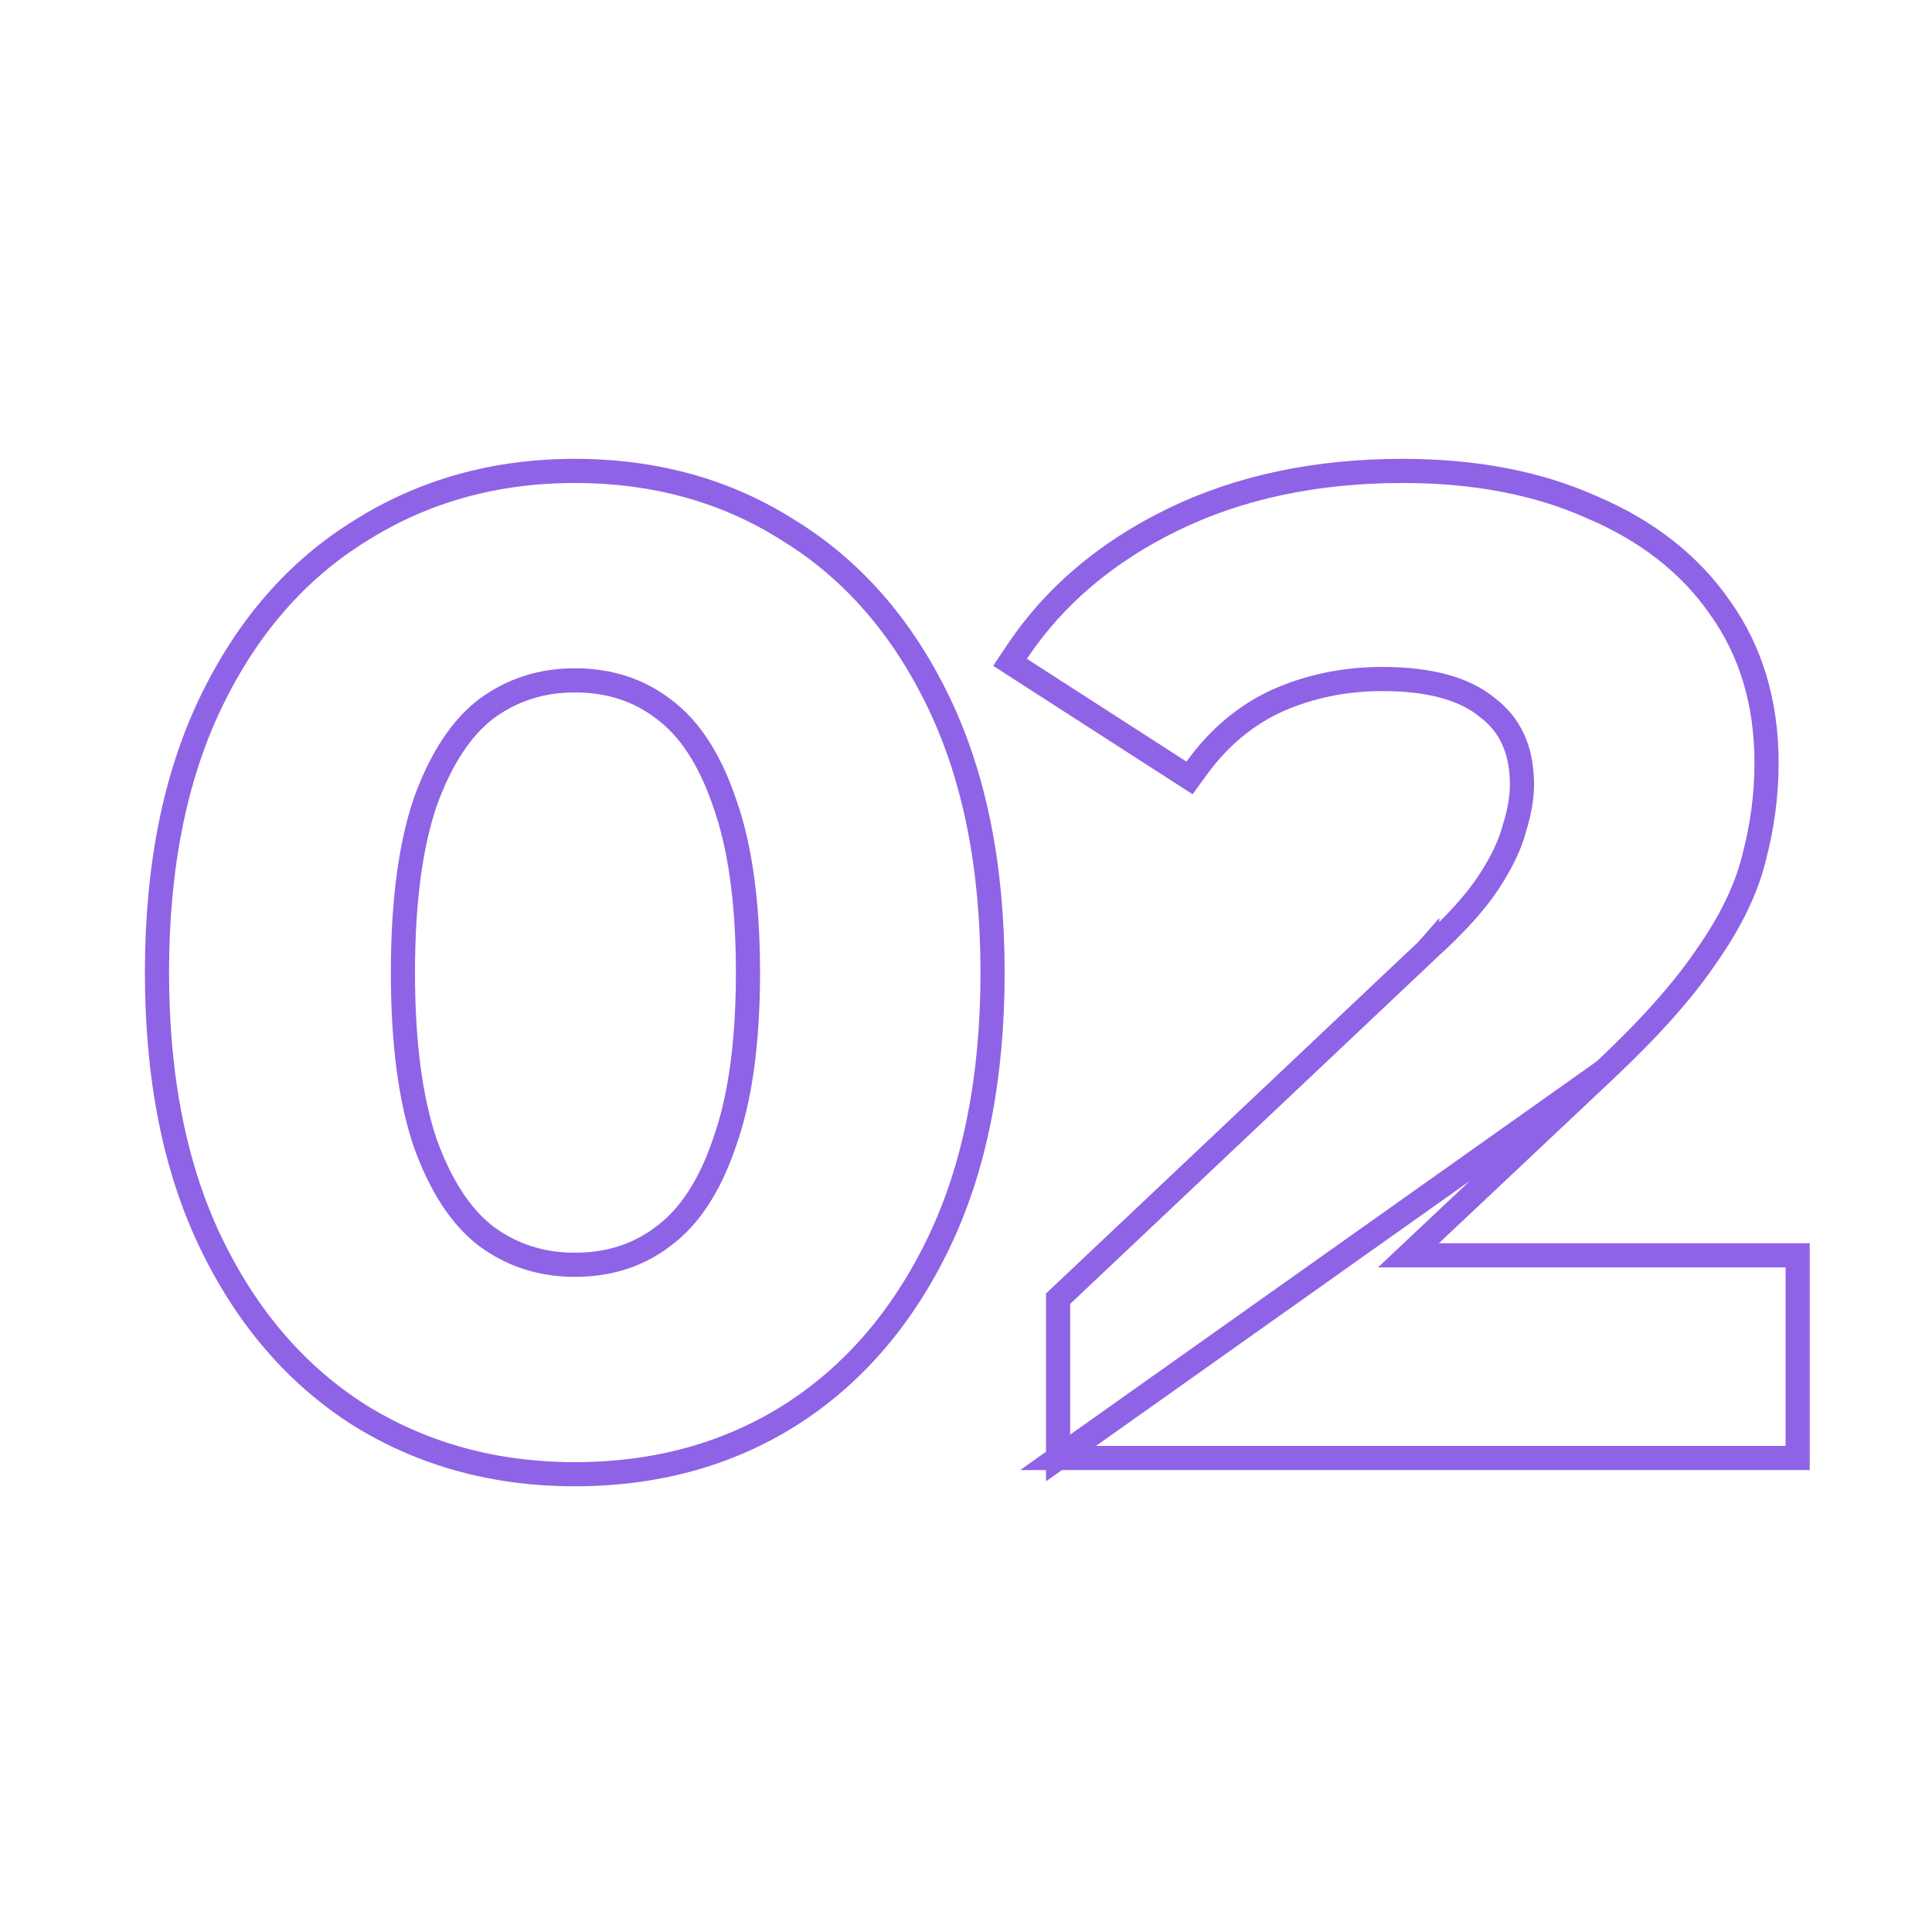 <svg width="80" height="80" viewBox="0 0 80 80" fill="none" xmlns="http://www.w3.org/2000/svg">
<path d="M43.813 60.372V59.872V53.992V53.776L43.97 53.629L59.09 39.349L59.097 39.341L59.097 39.342C60.276 38.273 61.119 37.335 61.646 36.527C62.188 35.697 62.533 34.962 62.702 34.321L62.705 34.309L62.708 34.297C62.92 33.625 63.021 33.023 63.021 32.488C63.021 31.049 62.533 30.014 61.595 29.302L61.587 29.297L61.58 29.29C60.66 28.535 59.244 28.116 57.249 28.116C55.674 28.116 54.214 28.42 52.864 29.023C51.569 29.619 50.459 30.549 49.534 31.829L49.257 32.213L48.858 31.956L42.25 27.7L41.823 27.425L42.105 27.003C43.653 24.681 45.816 22.852 48.575 21.51C51.342 20.165 54.517 19.5 58.089 19.5C61.054 19.5 63.663 19.994 65.905 20.998C68.178 21.962 69.955 23.341 71.21 25.144C72.509 26.956 73.149 29.114 73.149 31.592C73.149 32.904 72.975 34.215 72.63 35.523C72.312 36.83 71.645 38.19 70.653 39.604C69.691 41.026 68.282 42.602 66.44 44.332L43.813 60.372ZM43.813 60.372H44.313H73.937H74.437V59.872V52.48V51.98H73.937H58.321L66.439 44.333L43.813 60.372ZM14.909 58.615L14.913 58.617C17.537 60.238 20.504 61.044 23.8 61.044C27.132 61.044 30.101 60.239 32.69 58.616L32.691 58.615C35.318 56.953 37.375 54.563 38.867 51.465C40.363 48.357 41.1 44.62 41.1 40.272C41.1 35.924 40.363 32.187 38.867 29.079C37.375 25.982 35.318 23.609 32.69 21.985C30.102 20.325 27.133 19.5 23.8 19.5C20.503 19.5 17.535 20.326 14.911 21.984C12.282 23.608 10.225 25.981 8.733 29.079C7.237 32.187 6.5 35.924 6.5 40.272C6.5 44.62 7.237 48.357 8.733 51.465C10.225 54.563 12.282 56.953 14.909 58.615ZM27.478 51.182L27.478 51.182L27.472 51.187C26.447 51.973 25.231 52.372 23.8 52.372C22.411 52.372 21.192 51.975 20.125 51.185C19.108 50.404 18.259 49.138 17.608 47.331C16.998 45.535 16.684 43.189 16.684 40.272C16.684 37.355 16.998 35.008 17.608 33.213C18.259 31.406 19.108 30.14 20.125 29.359C21.192 28.569 22.411 28.172 23.8 28.172C25.231 28.172 26.447 28.571 27.472 29.357L27.472 29.357L27.478 29.361C28.529 30.141 29.377 31.404 29.991 33.209L29.991 33.209L29.994 33.217C30.639 35.01 30.972 37.355 30.972 40.272C30.972 43.189 30.639 45.534 29.994 47.327L29.994 47.327L29.991 47.335C29.377 49.14 28.529 50.403 27.478 51.182Z" stroke="#8F63E5"/>
</svg>
